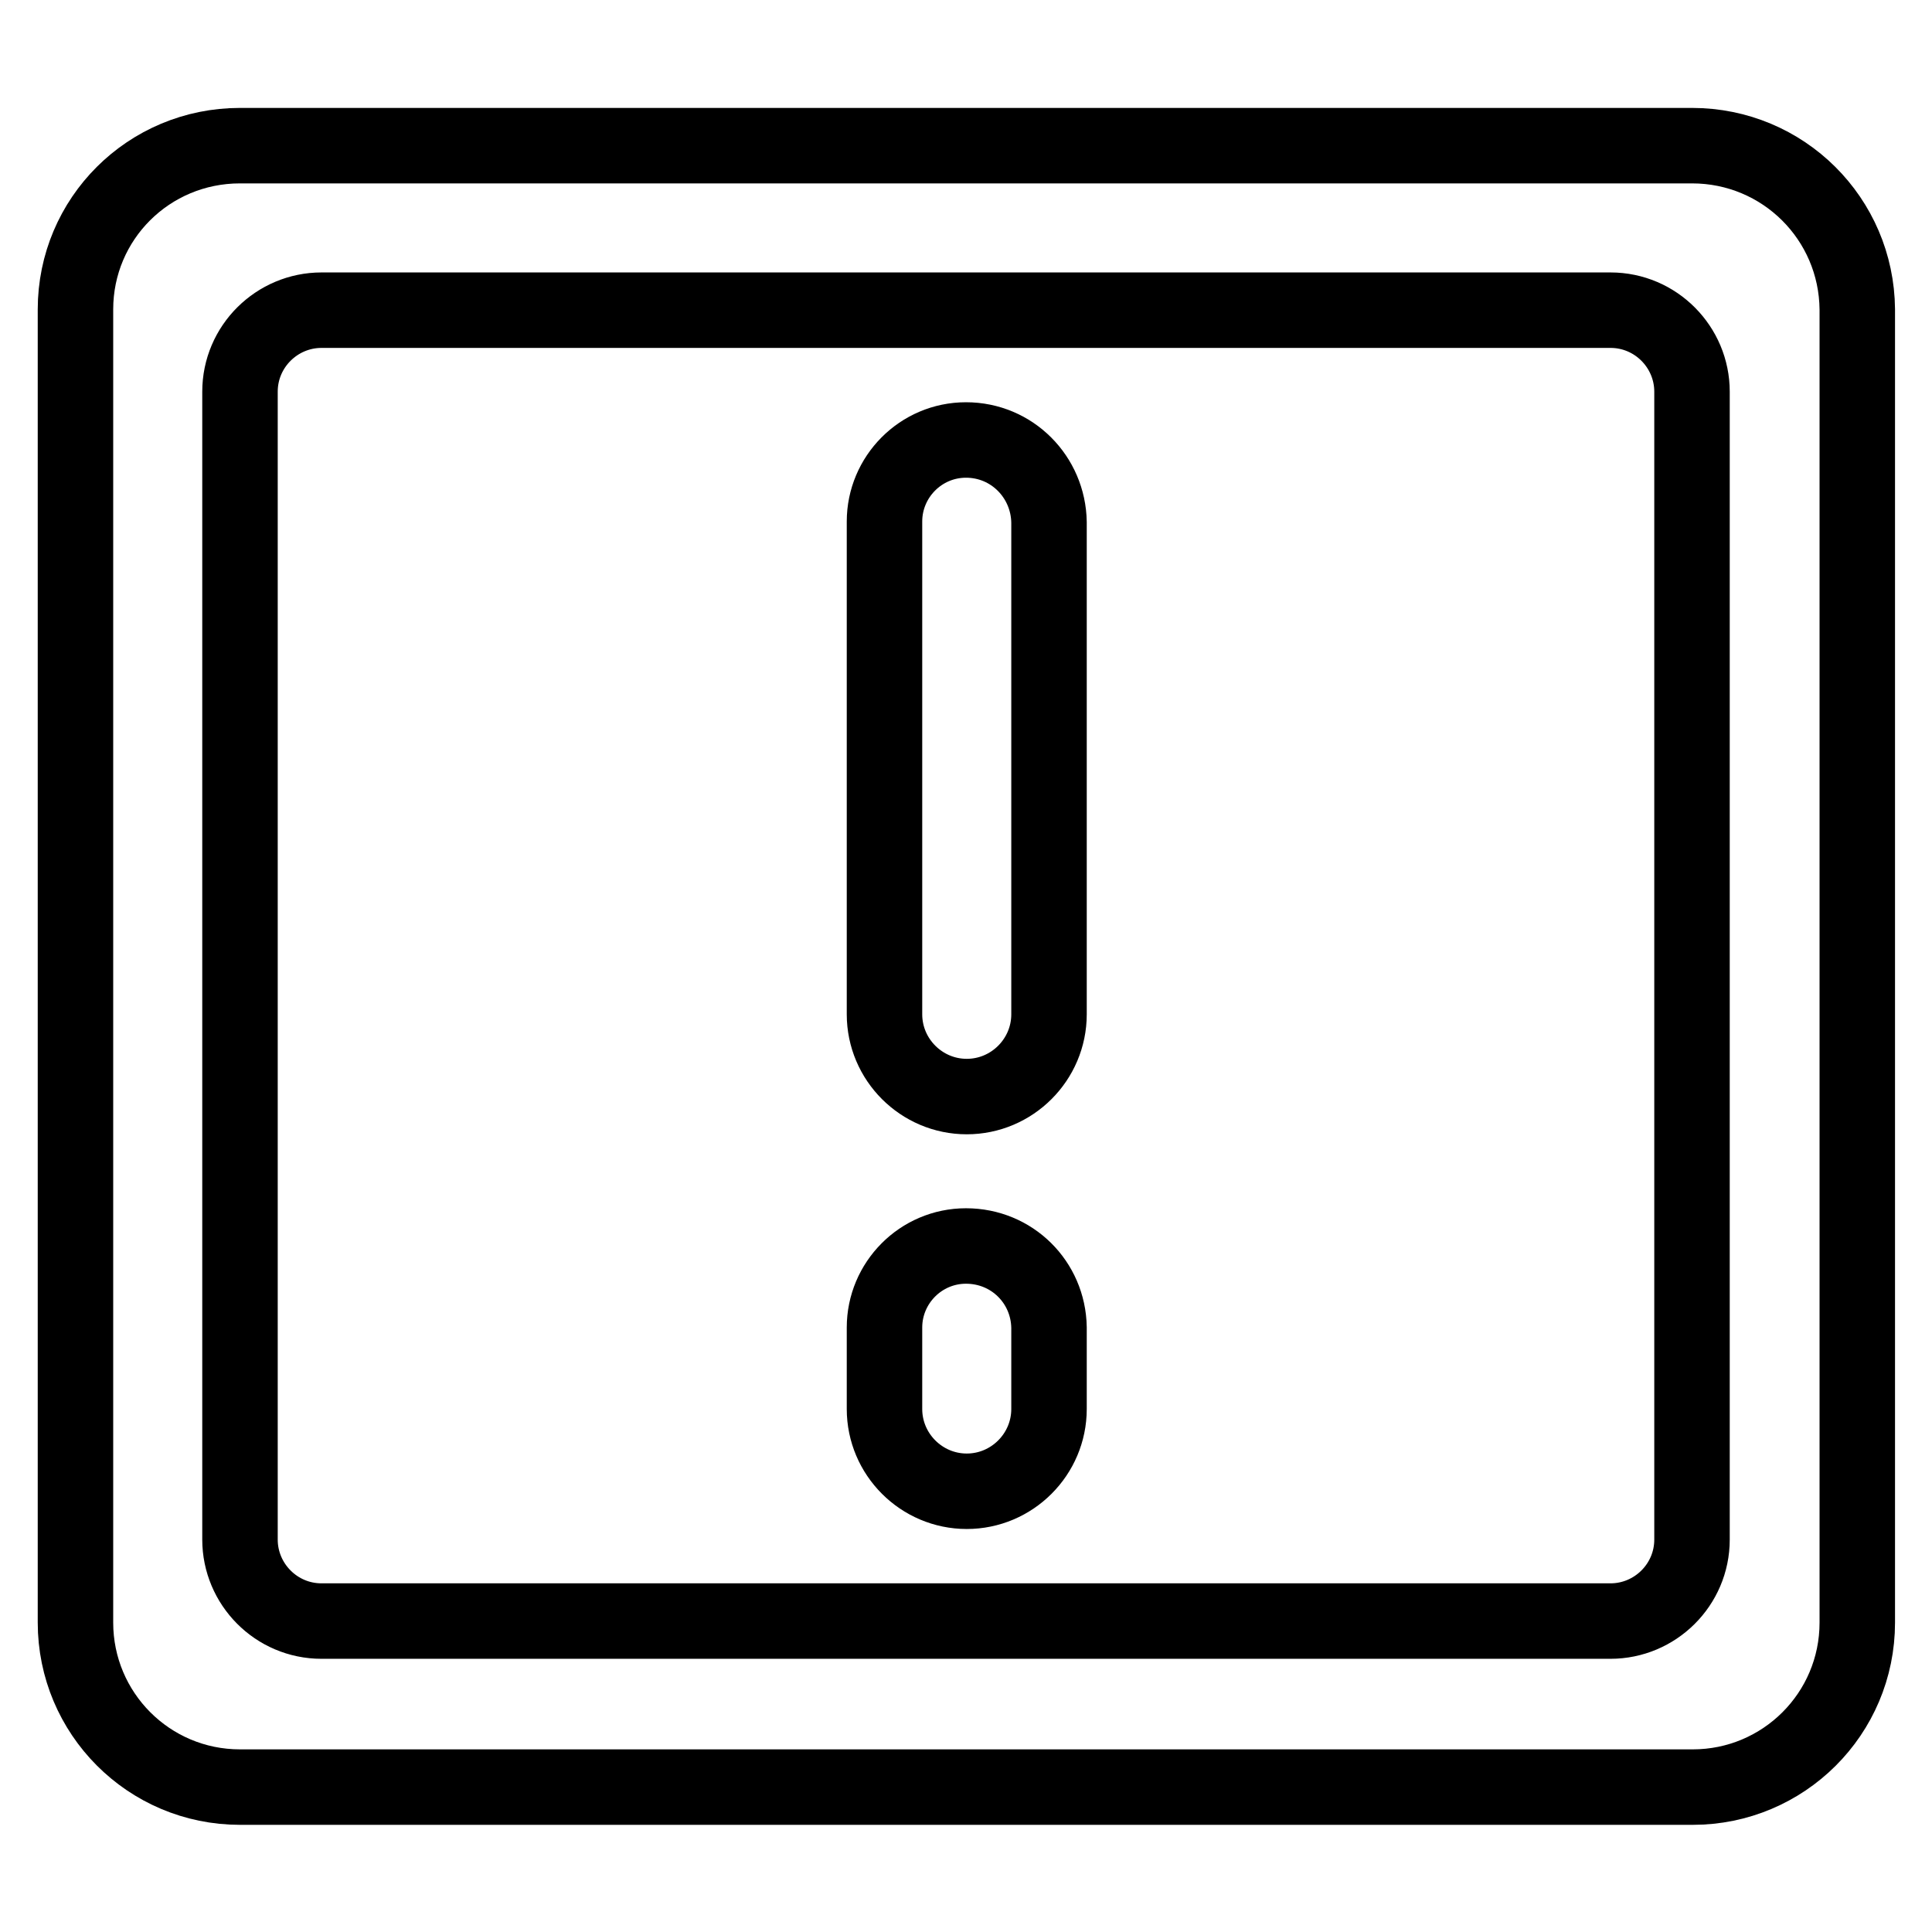 <?xml version="1.0" encoding="utf-8"?>
<!-- Svg Vector Icons : http://www.onlinewebfonts.com/icon -->
<!DOCTYPE svg PUBLIC "-//W3C//DTD SVG 1.1//EN" "http://www.w3.org/Graphics/SVG/1.1/DTD/svg11.dtd">
<svg version="1.1" xmlns="http://www.w3.org/2000/svg" xmlns:xlink="http://www.w3.org/1999/xlink" x="0px" y="0px" viewBox="0 0 256 256" enable-background="new 0 0 256 256" xml:space="preserve">
<g> <path stroke-width="10" fill-opacity="0" stroke="#000000"  d="M128,58.3c-6,0-10.8,4.9-10.8,10.8v65.3c0,6,4.9,10.9,10.9,10.9c6,0,10.9-4.9,10.9-10.9V69.2 C138.9,63.2,134.1,58.3,128,58.3C128,58.3,128,58.3,128,58.3z M128,165.1c-6,0-10.8,4.9-10.8,10.8l0,0v10.8c0,6,4.9,10.9,10.9,10.9 c6,0,10.9-4.9,10.9-10.9v-10.8C138.9,169.9,134.1,165.1,128,165.1C128,165.1,128,165.1,128,165.1z M224.2,19.3H31.8 C19.7,19.3,10,29,10,41l0,0V215c0,12,9.7,21.8,21.8,21.8h192.5c12,0,21.8-9.7,21.8-21.8V41C246,29,236.3,19.3,224.2,19.3 L224.2,19.3z M224.2,133v71c0,6-4.9,10.8-10.8,10.8l0,0H42.6c-6,0-10.8-4.9-10.8-10.8l0,0V51.9c0-6,4.9-10.8,10.8-10.8h170.8 c6,0,10.8,4.9,10.8,10.8l0,0V133z"/></g>
</svg>